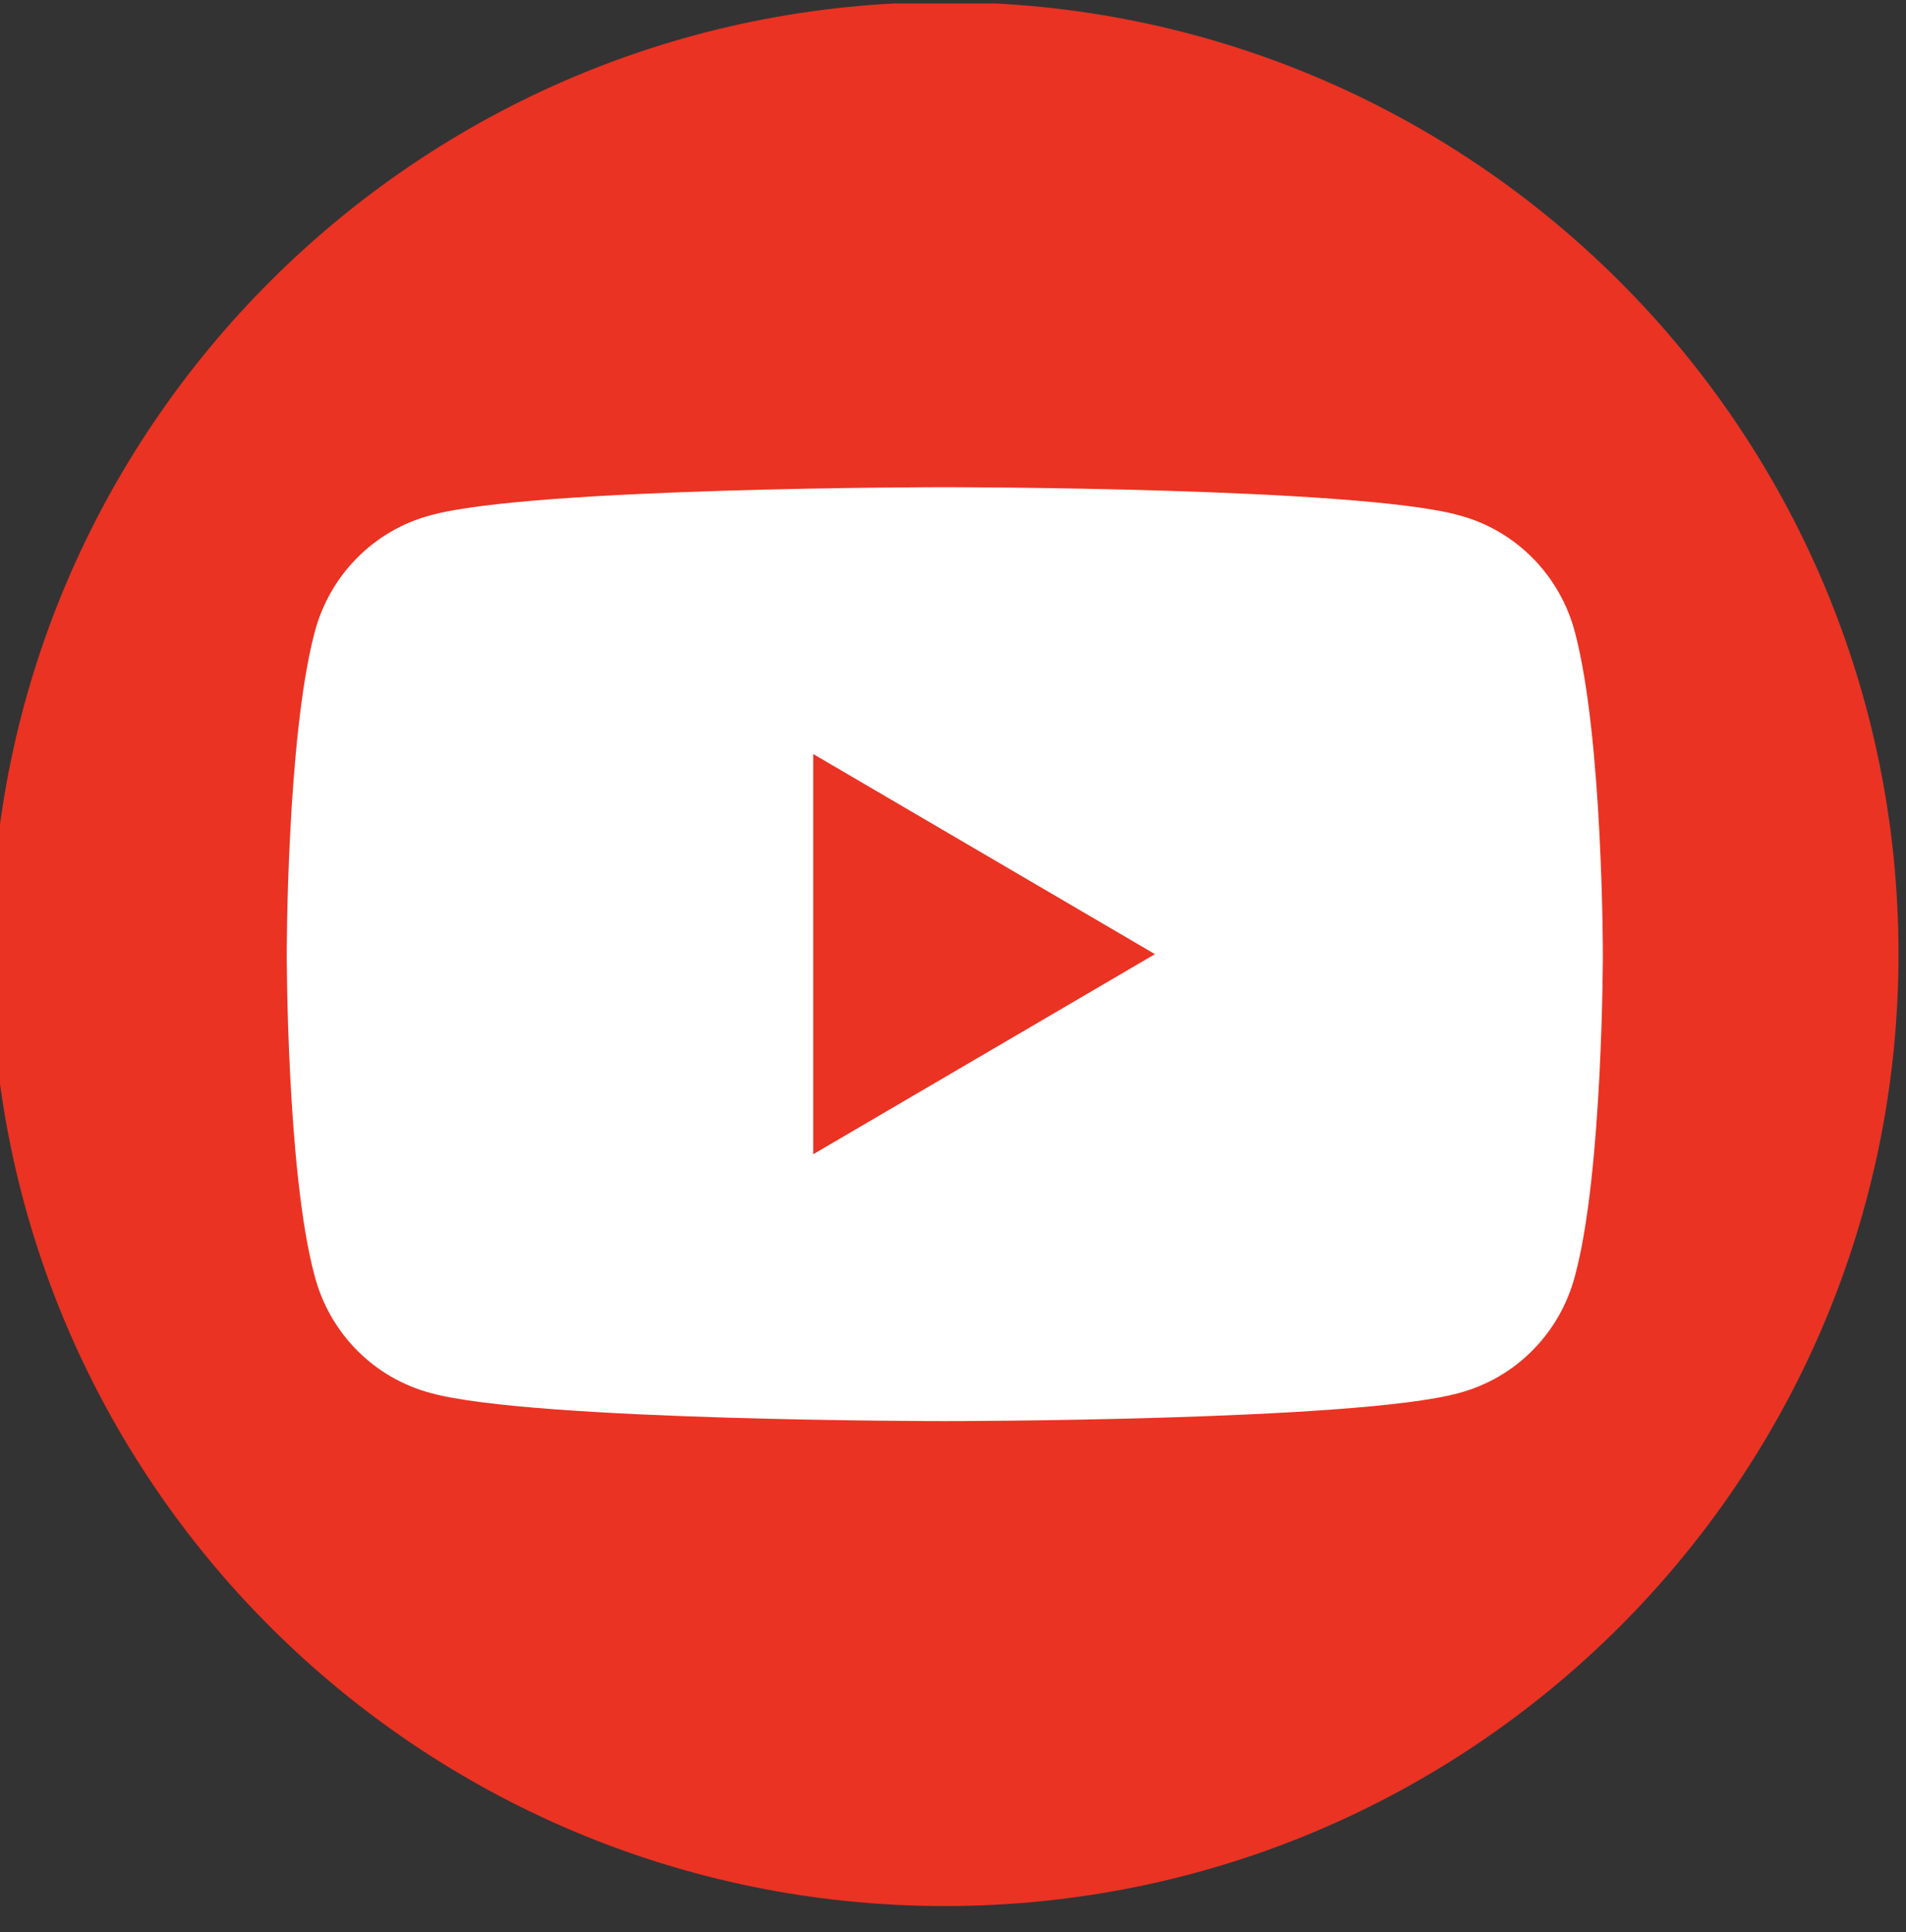 <?xml version="1.0" encoding="UTF-8" standalone="no"?>
<!DOCTYPE svg PUBLIC "-//W3C//DTD SVG 1.1//EN" "http://www.w3.org/Graphics/SVG/1.1/DTD/svg11.dtd">
<svg width="100%" height="100%" viewBox="0 0 75 76" version="1.1" xmlns="http://www.w3.org/2000/svg" xmlns:xlink="http://www.w3.org/1999/xlink" xml:space="preserve" xmlns:serif="http://www.serif.com/" style="fill-rule:evenodd;clip-rule:evenodd;stroke-linejoin:round;stroke-miterlimit:2;">
    <rect x="0" y="0" width="75" height="76" fill="#333333" stroke="none"/>
    <g transform="matrix(1,0,0,1,-735.495,-580.715)">
        <g transform="matrix(4.296,0,0,3.48,-8811.77,0)">
            <g transform="matrix(0.233,0,0,0.287,2231.04,177.817)">
                <g transform="matrix(1,0,0,1,-37.5,-38)">
                    <clipPath id="_clip1">
                        <rect x="0" y="0" width="75" height="76"/>
                    </clipPath>
                    <g clip-path="url(#_clip1)">
                        <g transform="matrix(0.259,0,0,0.259,-292.29,-178.003)">
                            <g>
                                <g>
                                    <g transform="matrix(1,0,0,1,-106.633,-561.028)">
                                        <path d="M1379.55,1248.1C1459.49,1248.1 1524.3,1312.91 1524.3,1392.84C1524.3,1472.78 1459.49,1537.59 1379.55,1537.59C1299.62,1537.59 1234.81,1472.78 1234.81,1392.84C1234.81,1312.91 1299.62,1248.1 1379.55,1248.1Z" style="fill:rgb(234,51,35);fill-rule:nonzero;"/>
                                    </g>
                                    <g transform="matrix(3.222,0,0,3.272,1169.81,727.121)">
                                        <g>
                                            <g>
                                                <path d="M61.7,17.1C61,14.4 58.9,12.3 56.2,11.6C51.4,10.3 32,10.3 32,10.3C32,10.3 12.6,10.3 7.8,11.6C5.1,12.3 3,14.4 2.3,17.1C1,22 1,32 1,32C1,32 1,42.1 2.3,46.9C3,49.6 5.1,51.7 7.8,52.4C12.6,53.7 32,53.7 32,53.7C32,53.7 51.4,53.7 56.2,52.4C58.9,51.7 61,49.6 61.7,46.9C63,42.1 63,32 63,32C63,32 63,22 61.7,17.1ZM25.8,41.3L25.8,22.7L41.9,32L25.8,41.3Z" style="fill:white;fill-rule:nonzero;"/>
                                            </g>
                                        </g>
                                    </g>
                                </g>
                            </g>
                        </g>
                    </g>
                </g>
            </g>
        </g>
    </g>
</svg>
